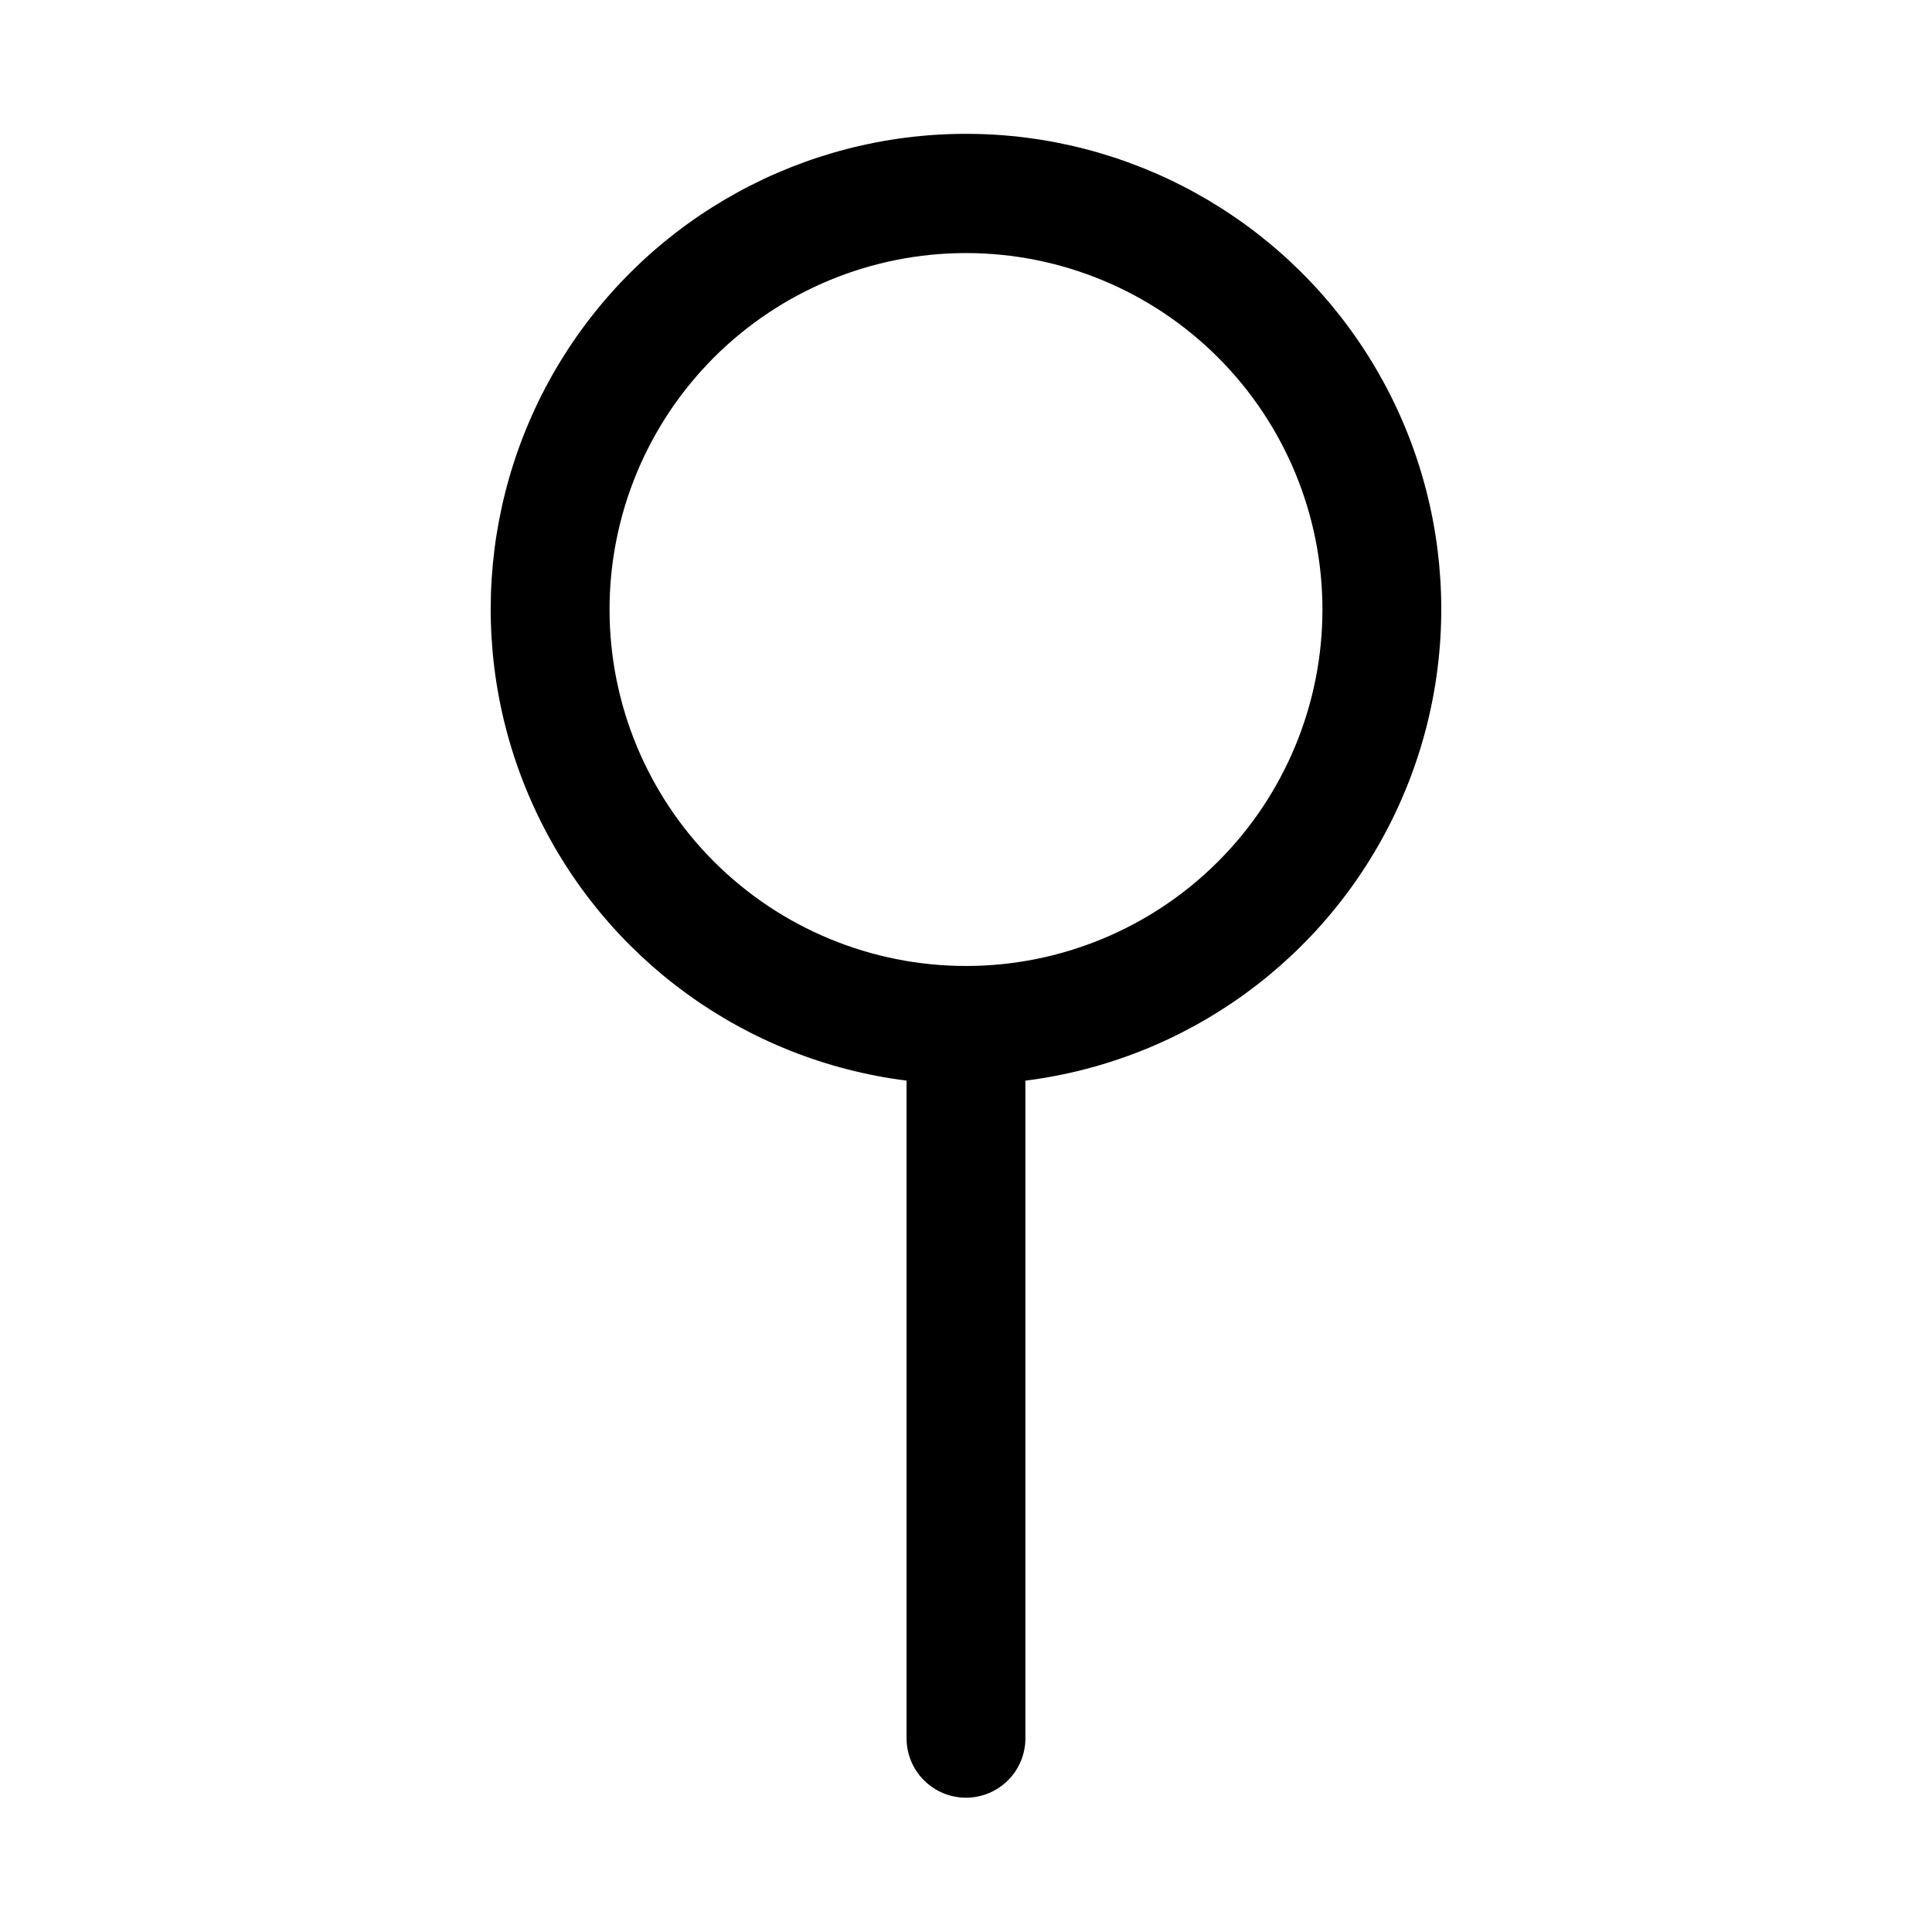 <?xml version="1.0" encoding="UTF-8"?>
<!-- Uploaded to: SVG Repo, www.svgrepo.com, Generator: SVG Repo Mixer Tools -->
<svg fill="#000000" width="800px" height="800px" version="1.1" viewBox="144 144 512 512" xmlns="http://www.w3.org/2000/svg">
 <path d="m400 620.41c4.176 0 8.18-1.656 11.133-4.609 2.949-2.953 4.609-6.957 4.609-11.133v-174.29c42.785-5.391 79.84-32.293 98.211-71.309 18.367-39.016 15.5-84.719-7.602-121.13-23.102-36.41-63.23-58.473-106.35-58.473-43.125 0-83.25 22.062-106.36 58.473-23.102 36.414-25.969 82.117-7.598 121.13 18.367 39.016 55.422 65.918 98.207 71.309v174.29c0 4.176 1.66 8.18 4.613 11.133 2.953 2.953 6.957 4.609 11.133 4.609zm-94.465-314.88c0-25.055 9.953-49.082 27.668-66.797 17.715-17.715 41.742-27.668 66.797-27.668 25.051 0 49.078 9.953 66.793 27.668 17.719 17.715 27.668 41.742 27.668 66.797 0 25.051-9.949 49.078-27.668 66.797-17.715 17.715-41.742 27.668-66.793 27.668-25.055 0-49.082-9.953-66.797-27.668-17.715-17.719-27.668-41.746-27.668-66.797z"/>
</svg>